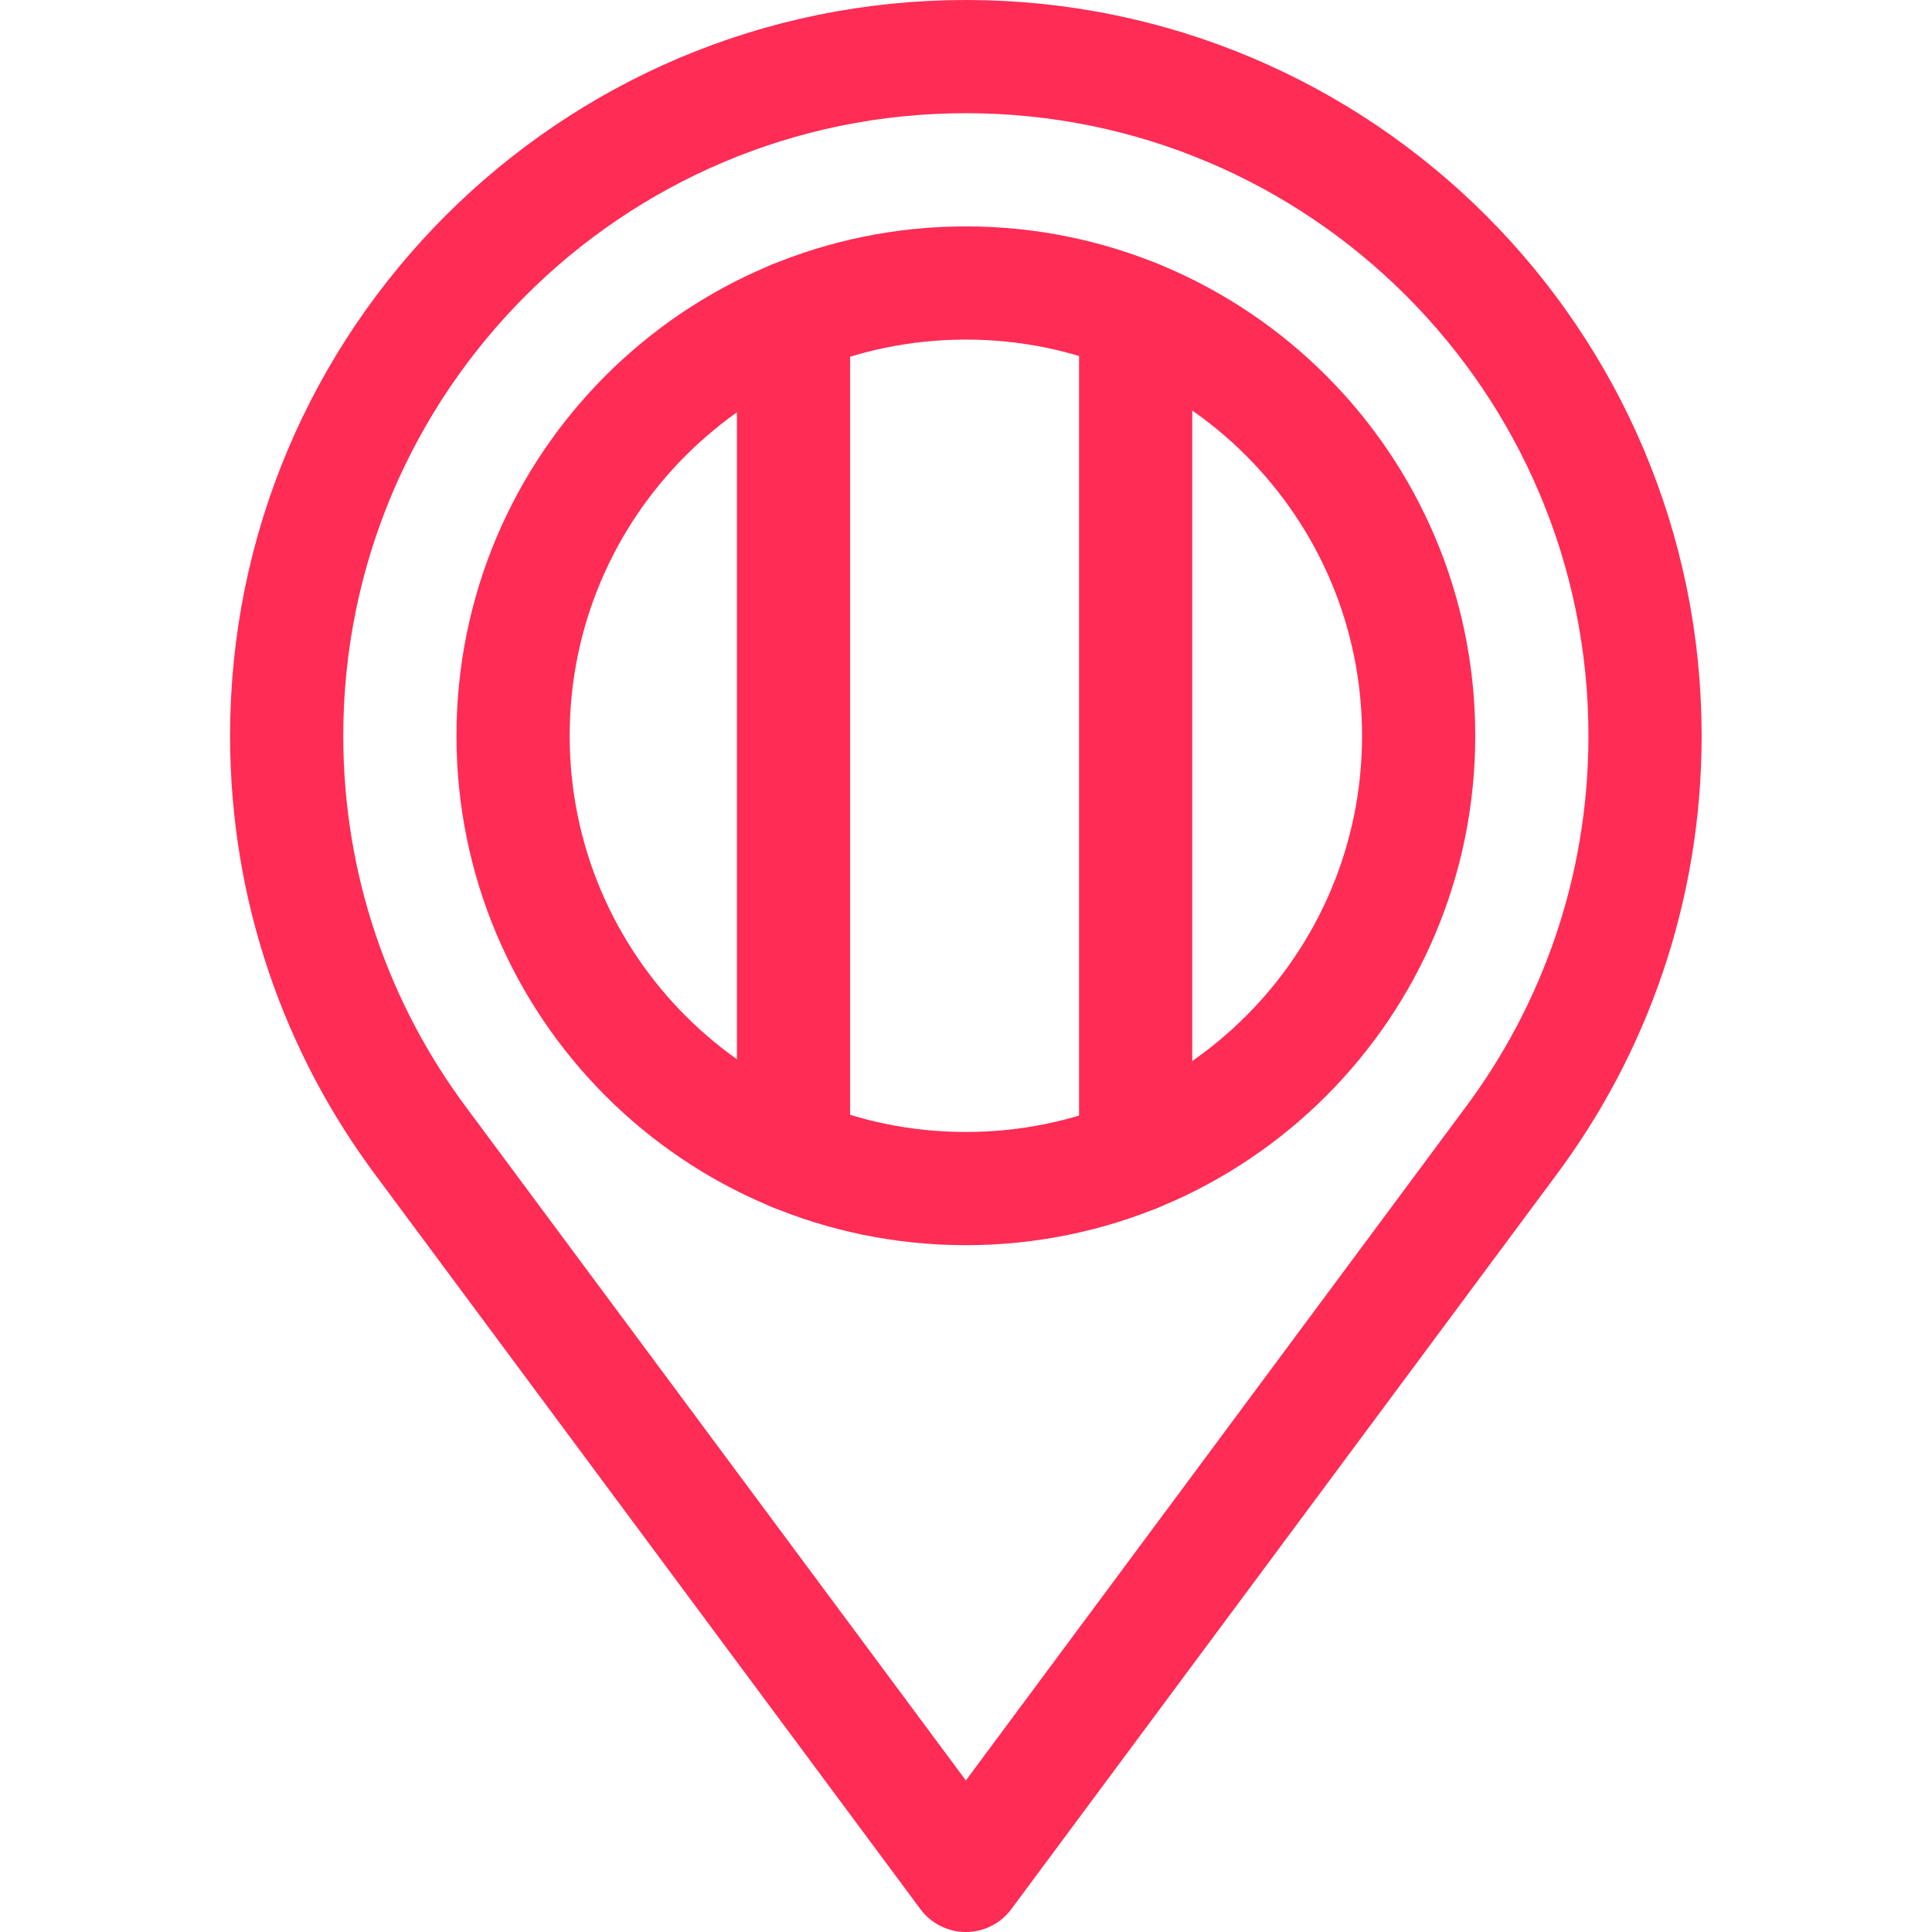 <svg xmlns:svg="http://www.w3.org/2000/svg" xmlns="http://www.w3.org/2000/svg" xmlns:xlink="http://www.w3.org/1999/xlink" id="svg3288" x="0px" y="0px" viewBox="0 0 682.7 682.7" style="enable-background:new 0 0 682.7 682.7;" xml:space="preserve"><style type="text/css">	.st0{fill:none;stroke:#FF2C55;stroke-width:40;stroke-linecap:round;stroke-linejoin:round;stroke-miterlimit:10;}</style><g id="g3304" transform="translate(376,317)">	<g>		<path id="path3306_00000142871685073696430040000017981835470176481192_" class="st0" d="M125.3-57c0,88.4-71.6,160-160,160   s-160-71.6-160-160s71.6-160,160-160S125.3-145.4,125.3-57z"></path>	</g></g><g id="g3308" transform="translate(210.297,427.99)">	<g>		<path id="path3310_00000150073985712168892730000004633347182593520272_" class="st0" d="M70.1-316v296"></path>	</g></g><g id="g3312" transform="translate(301,428.277)">	<g>		<path id="path3314_00000174597235555981997210000005148967701447050123_" class="st0" d="M100.3-316.6v296.7"></path>	</g></g><g id="g3316" transform="translate(256,15)">	<g>		<path id="path3318_00000049220035800689308650000013596724436990379394_" class="st0" d="M85.3,647.7l-192.1-258.8   c-30.1-40.1-47.9-89.9-47.9-143.9c0-132.5,107.5-240,240-240s240,107.5,240,240c0,54-17.8,103.8-47.9,143.9L85.3,647.7"></path>	</g></g></svg>